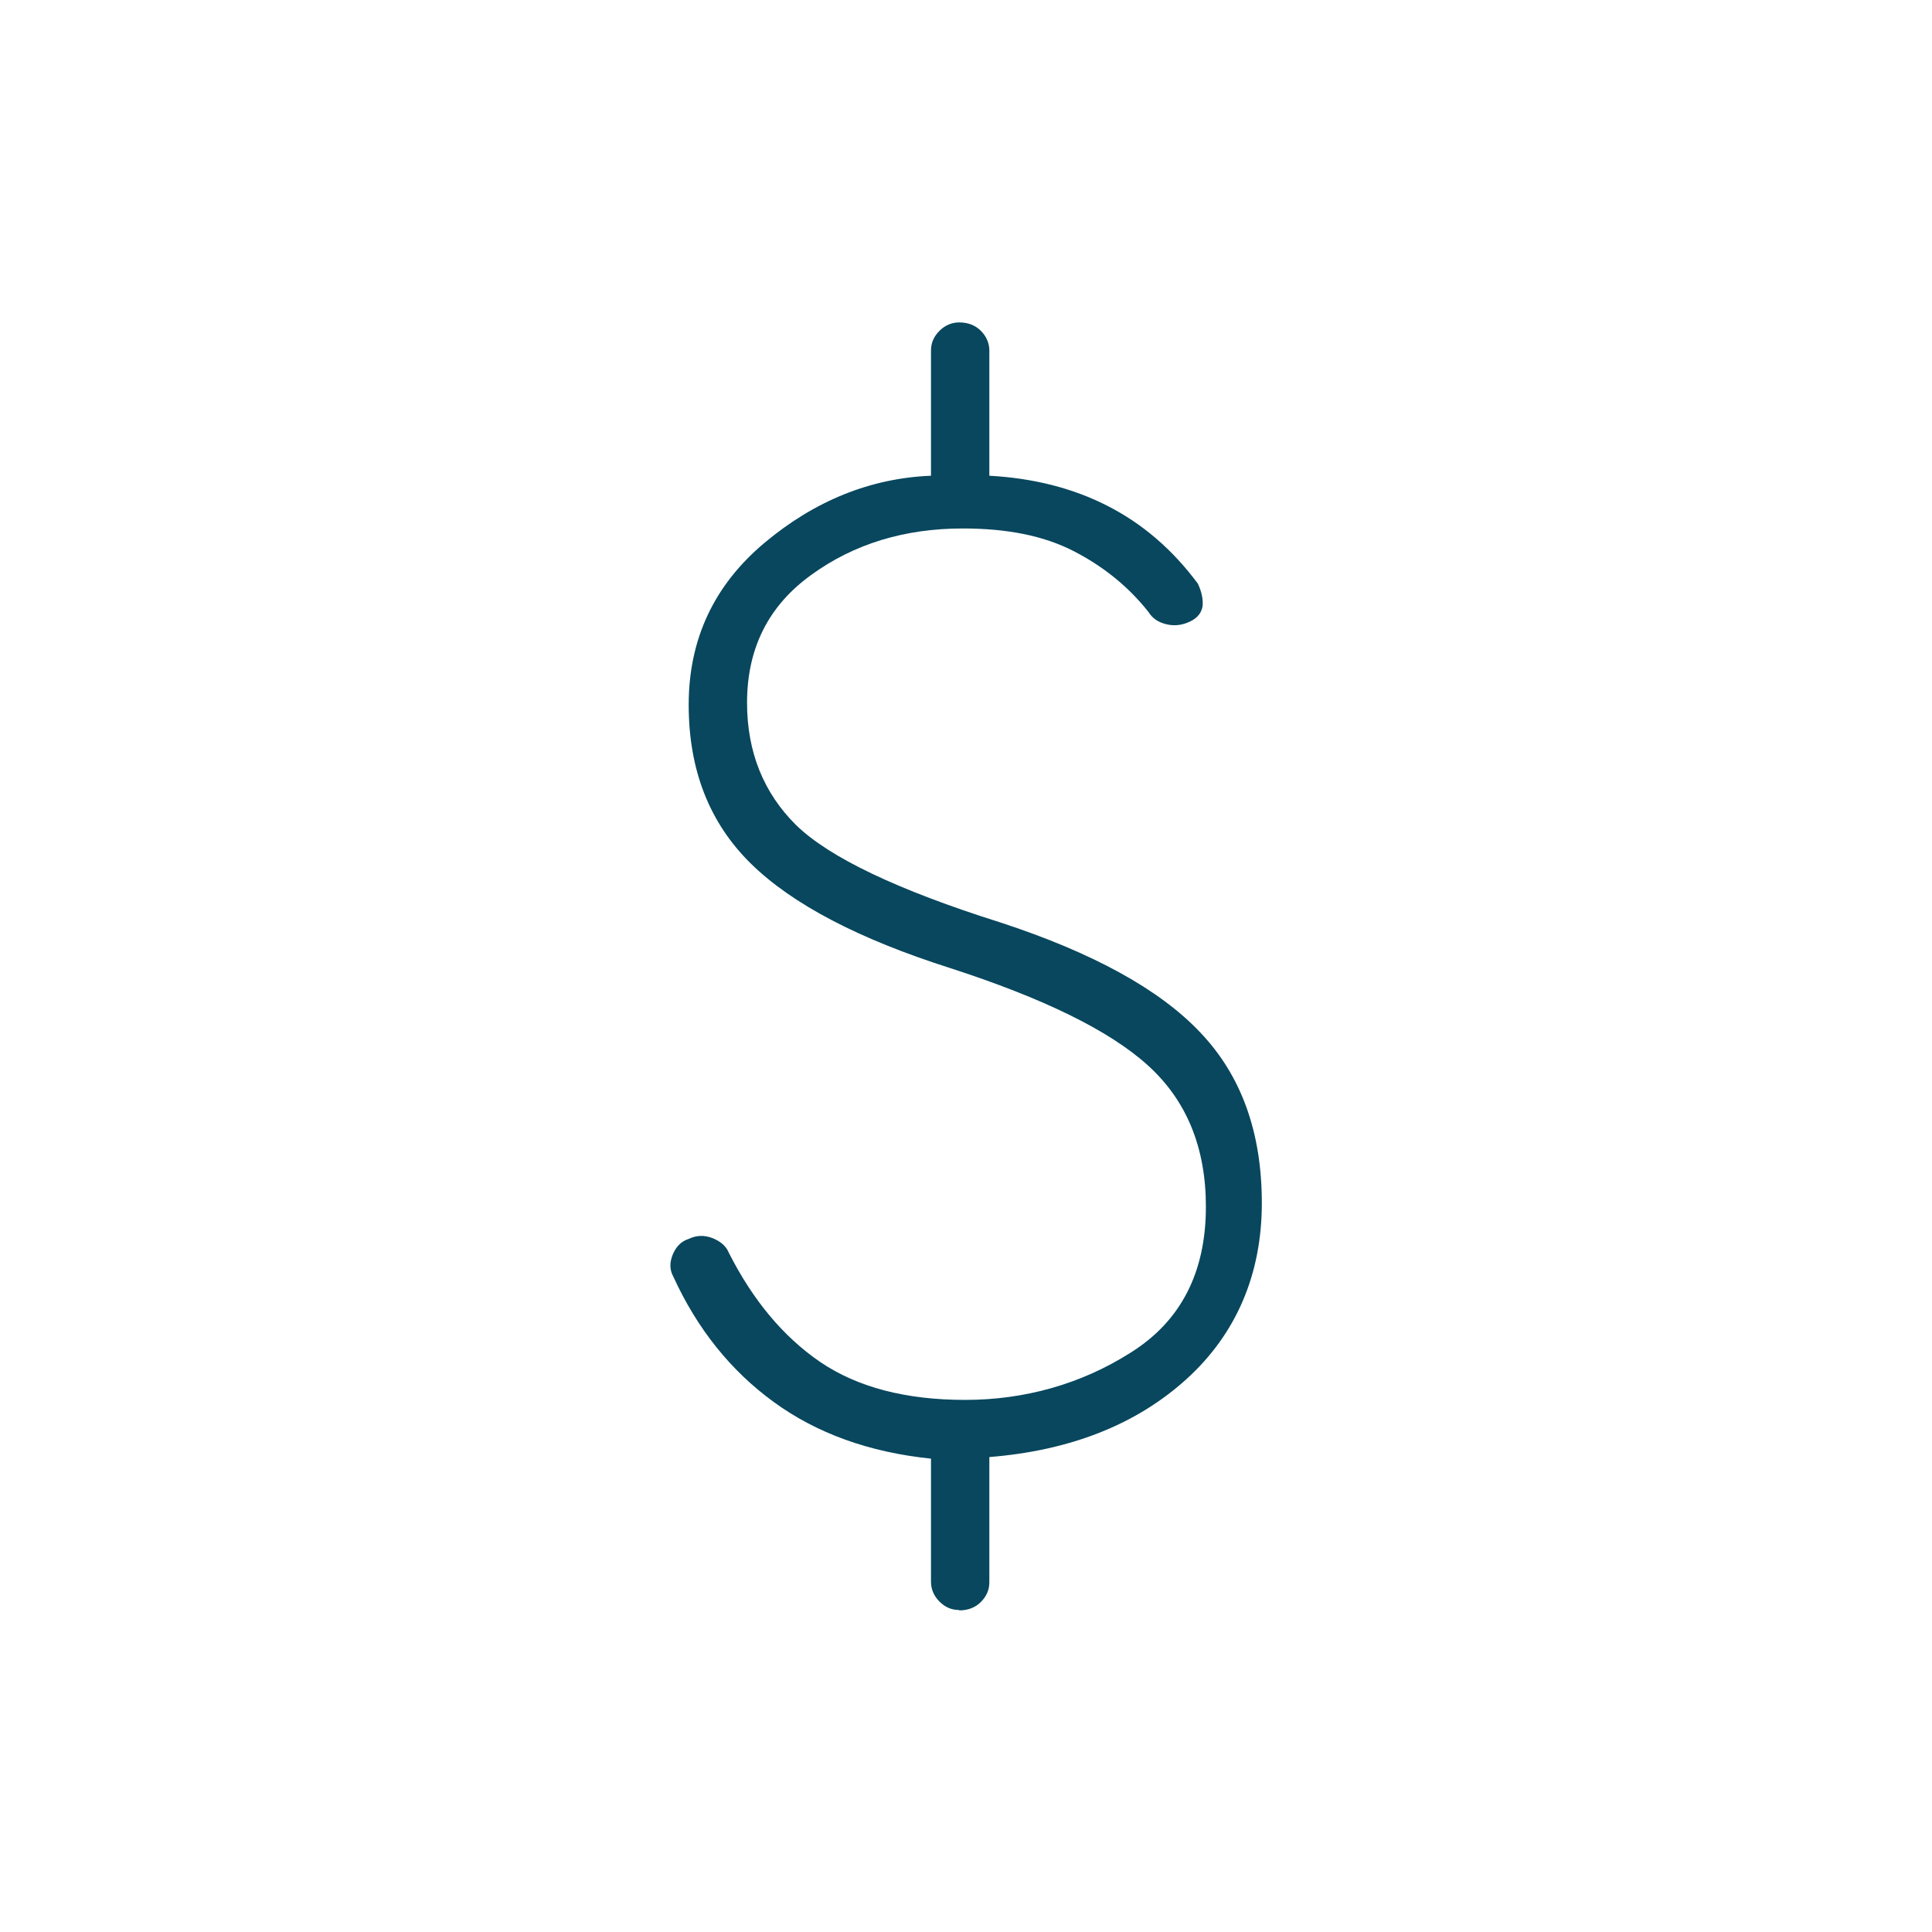 <?xml version="1.0" encoding="UTF-8"?> <svg xmlns="http://www.w3.org/2000/svg" xmlns:xlink="http://www.w3.org/1999/xlink" width="58" height="58" overflow="hidden"> <defs> <clipPath id="clip0"> <rect x="863" y="598" width="58" height="58"></rect> </clipPath> </defs> <g clip-path="url(#clip0)" transform="translate(-863 -598)"> <path d="M891.795 646.333C891.565 646.333 891.372 646.249 891.203 646.08 891.033 645.91 890.949 645.705 890.949 645.487L890.949 641.79C889.088 641.597 887.517 641.029 886.224 640.086 884.931 639.144 883.928 637.887 883.215 636.328 883.107 636.135 883.095 635.917 883.191 635.676 883.288 635.434 883.445 635.265 883.675 635.193 883.904 635.084 884.134 635.072 884.388 635.168 884.629 635.265 884.798 635.41 884.871 635.591 885.596 637.029 886.514 638.129 887.626 638.89 888.75 639.651 890.2 640.026 891.976 640.026 893.752 640.026 895.456 639.555 896.954 638.6 898.453 637.657 899.202 636.195 899.202 634.226 899.202 632.45 898.622 631.036 897.462 629.985 896.302 628.933 894.32 627.967 891.517 627.06 888.786 626.19 886.792 625.151 885.547 623.931 884.303 622.71 883.675 621.128 883.675 619.158 883.675 617.188 884.436 615.569 885.946 614.3 887.457 613.032 889.136 612.355 890.949 612.282L890.949 608.525C890.949 608.295 891.033 608.102 891.203 607.932 891.372 607.763 891.577 607.679 891.795 607.679 892.06 607.679 892.278 607.763 892.447 607.932 892.616 608.102 892.701 608.307 892.701 608.525L892.701 612.282C894.03 612.355 895.214 612.657 896.253 613.189 897.292 613.72 898.199 614.494 898.96 615.521 899.069 615.75 899.117 615.968 899.105 616.173 899.081 616.379 898.96 616.548 898.73 616.657 898.501 616.765 898.271 616.802 898.018 616.741 897.764 616.681 897.595 616.56 897.474 616.367 896.87 615.605 896.12 615.001 895.226 614.542 894.332 614.083 893.232 613.865 891.903 613.865 890.163 613.865 888.641 614.325 887.36 615.255 886.067 616.185 885.427 617.466 885.427 619.097 885.427 620.572 885.922 621.804 886.901 622.771 887.892 623.737 889.934 624.716 893.039 625.695 895.806 626.601 897.812 627.701 899.032 628.994 900.265 630.287 900.881 631.99 900.881 634.117 900.881 636.244 900.12 638.044 898.61 639.41 897.099 640.775 895.117 641.548 892.701 641.742L892.701 645.5C892.701 645.729 892.616 645.922 892.447 646.092 892.278 646.261 892.06 646.345 891.795 646.345Z" fill="#08475E"></path> </g> </svg> 
